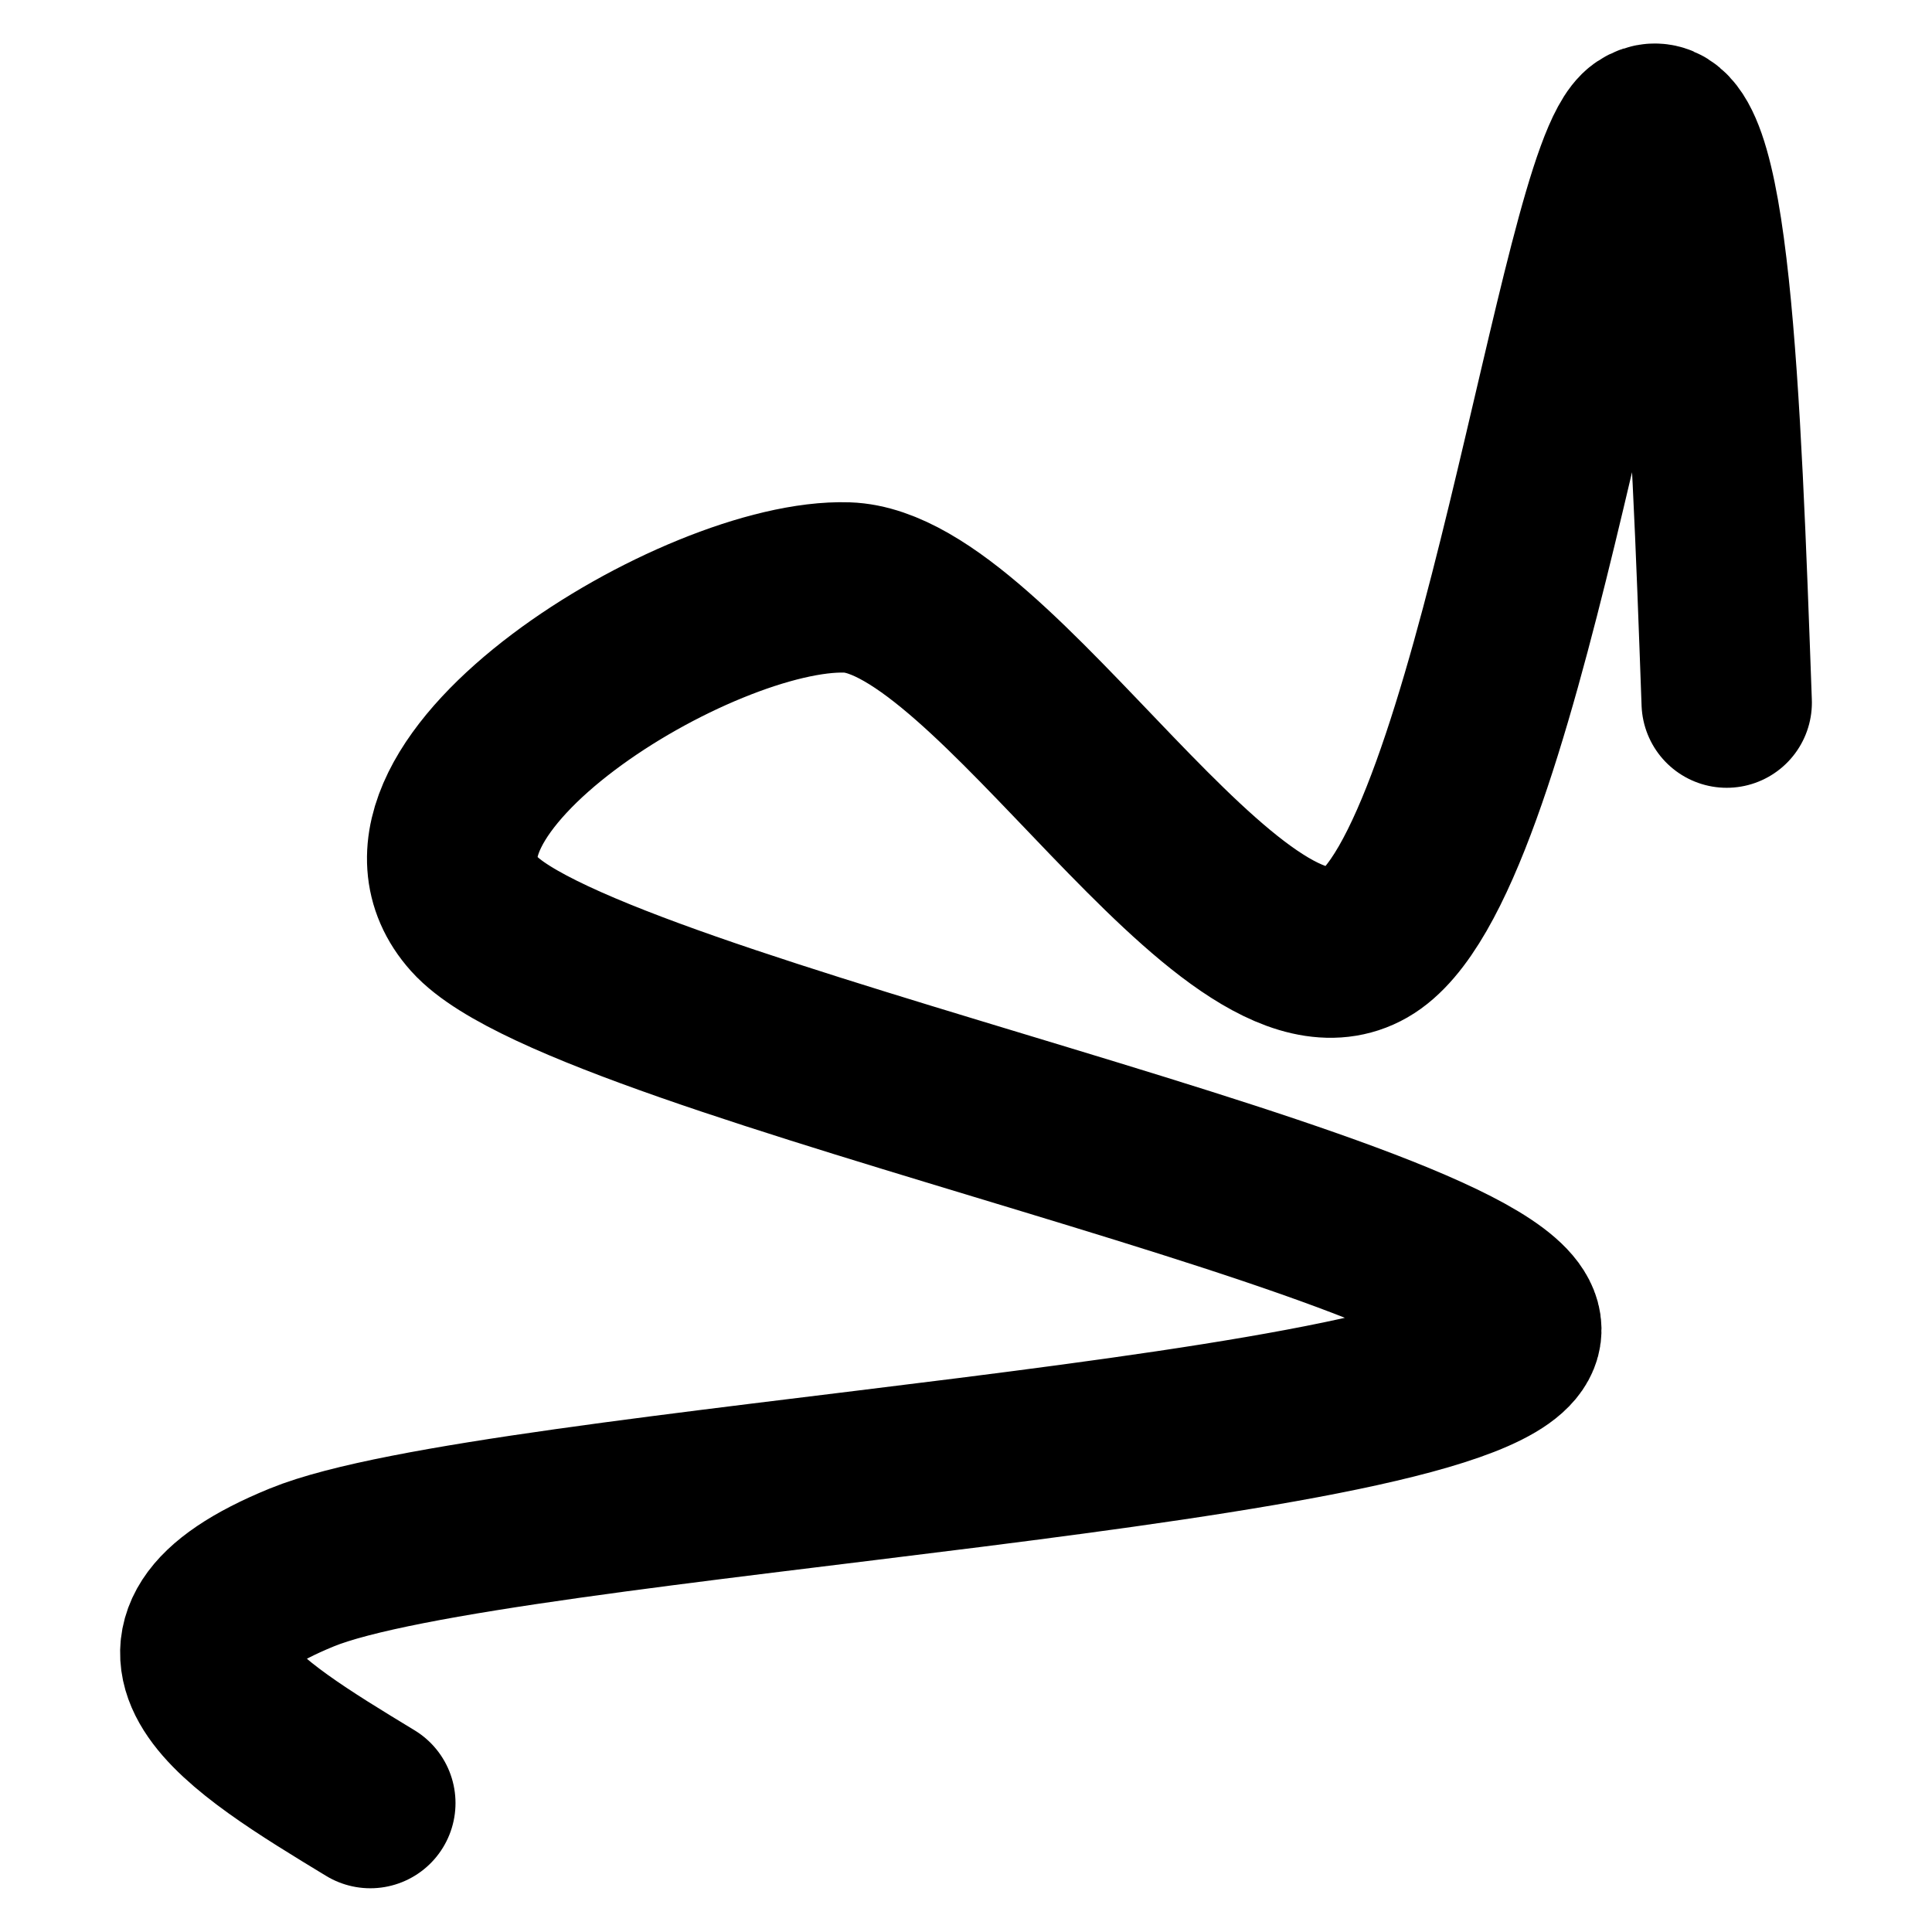 <?xml version="1.0" encoding="UTF-8" standalone="no"?>
<svg
   width="567pt"
   height="567pt"
   viewBox="0 0 567 567"
   version="1.1"
   id="svg7"
   sodipodi:docname="S.svg"
   inkscape:version="1.1 (c68e22c387, 2021-05-23)"
   xmlns:inkscape="http://www.inkscape.org/namespaces/inkscape"
   xmlns:sodipodi="http://sodipodi.sourceforge.net/DTD/sodipodi-0.dtd"
   xmlns="http://www.w3.org/2000/svg"
   xmlns:svg="http://www.w3.org/2000/svg">
  <defs
     id="defs11" />
  <sodipodi:namedview
     id="namedview9"
     pagecolor="#505050"
     bordercolor="#eeeeee"
     borderopacity="1"
     inkscape:pageshadow="0"
     inkscape:pageopacity="0"
     inkscape:pagecheckerboard="0"
     inkscape:document-units="pt"
     showgrid="false"
     inkscape:zoom="1.0608466"
     inkscape:cx="341.70823"
     inkscape:cy="378.47132"
     inkscape:window-width="1680"
     inkscape:window-height="987"
     inkscape:window-x="-8"
     inkscape:window-y="-8"
     inkscape:window-maximized="1"
     inkscape:current-layer="surface301" />
  <g
     id="surface301">
    <path
       style="fill:none;stroke-width:50;stroke-linecap:round;stroke-linejoin:round;stroke:rgb(0%,0%,0%);stroke-opacity:1;stroke-miterlimit:10;"
       d="M 506.75 360.801 C 503.531 450.379 500.309 539.961 482.621 528.18 C 464.93 516.391 439.602 312.34 400.59 290.078 C 361.59 267.809 292.16 393.148 248.602 394.59 C 205.039 396.031 106.531 335.262 139.23 298.719 C 171.941 262.18 453.27 207.309 444.82 175.352 C 436.379 143.398 144.602 129.91 88.57 106.988 C 32.547 84.066 70.609 60.953 108.68 37.836 "
       transform="matrix(1,0,0,-1,0,567)"
       id="path4" />
  </g>
</svg>
